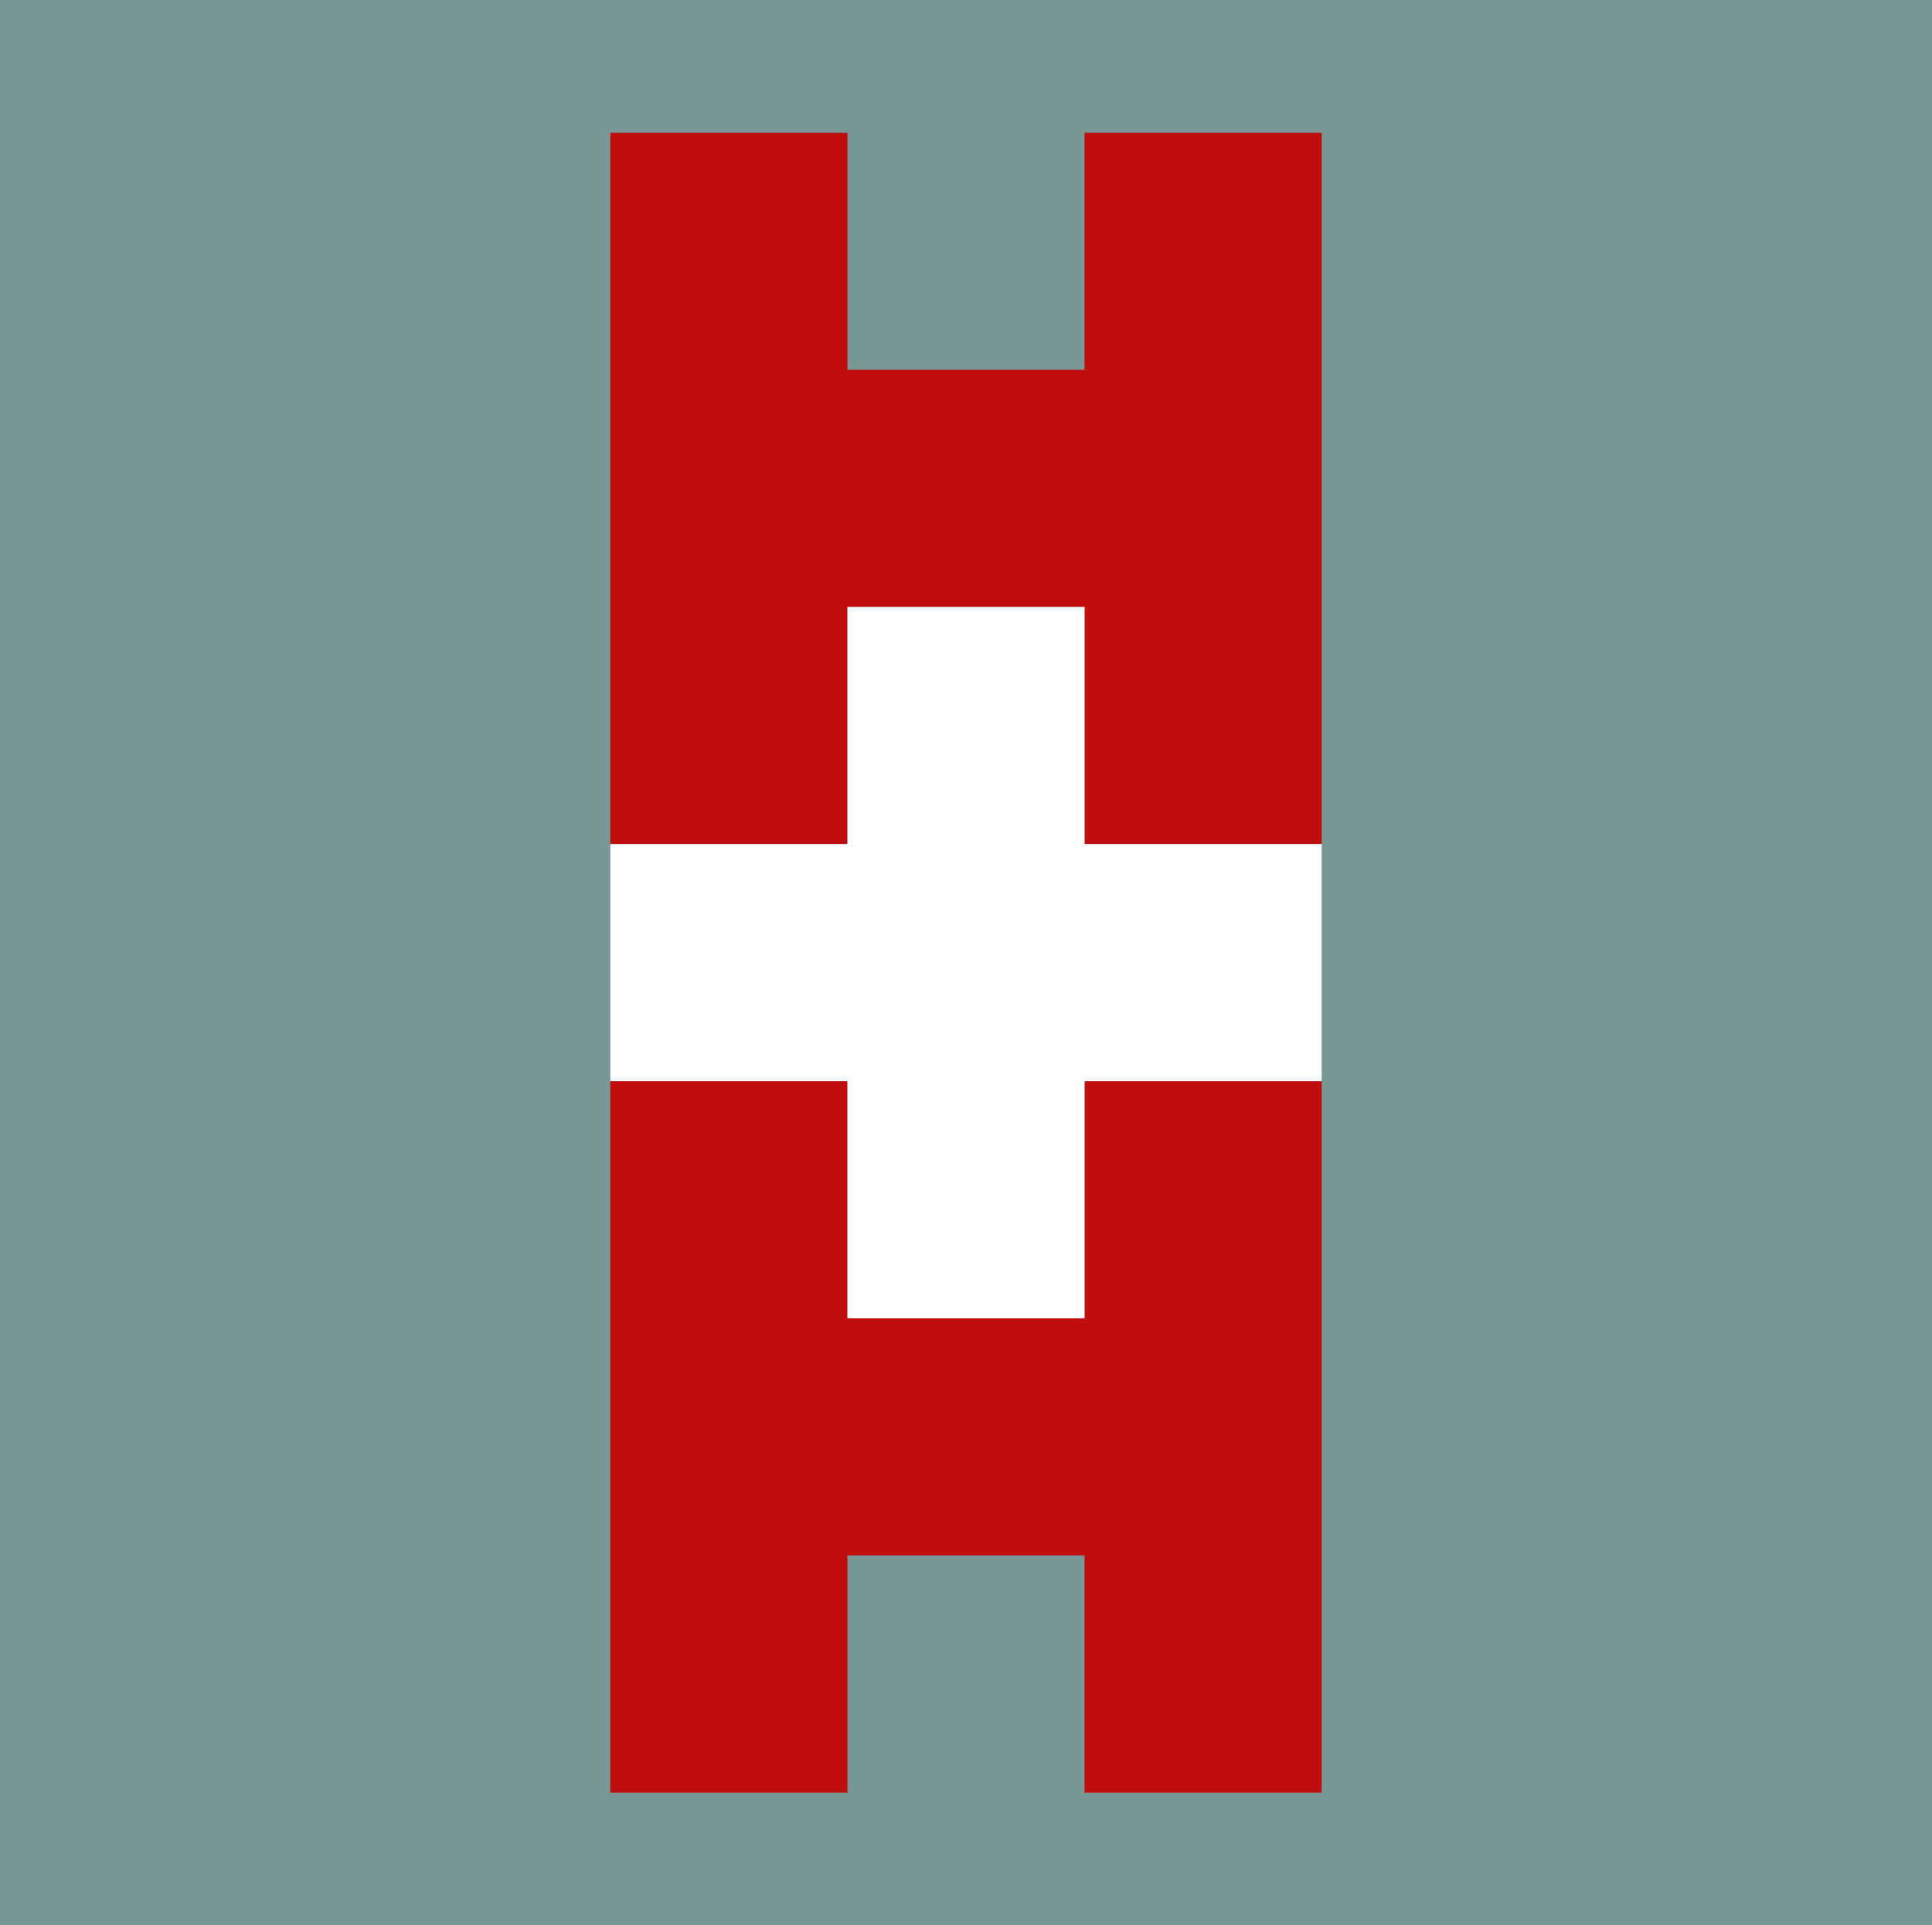 <?xml version="1.0" encoding="UTF-8"?> <svg xmlns="http://www.w3.org/2000/svg" id="Calque_2" viewBox="0 0 500 498.27"><defs><style>.cls-1{fill:#fff;}.cls-2{fill:#c00d0d;}.cls-3{fill:#7a9697;}</style></defs><g id="Calque_1-2"><g><rect class="cls-3" width="500" height="498.27"></rect><g><polygon class="cls-2" points="157.95 218.45 157.95 34.35 219.32 34.35 219.32 95.72 280.68 95.72 280.68 34.35 342.05 34.35 342.05 218.45 280.68 218.45 280.68 157.09 219.32 157.09 219.32 218.45 157.95 218.45"></polygon><polygon class="cls-2" points="157.95 463.92 157.95 279.82 219.32 279.82 219.32 341.19 280.68 341.19 280.68 279.82 342.05 279.82 342.05 463.92 280.68 463.92 280.68 402.55 219.32 402.55 219.32 463.92 157.95 463.92"></polygon><polygon class="cls-1" points="157.95 218.45 219.32 218.45 219.32 157.09 280.68 157.09 280.68 218.45 342.05 218.45 342.05 279.82 280.68 279.82 280.68 341.19 219.32 341.19 219.32 279.82 157.95 279.82 157.95 218.45"></polygon></g></g></g></svg> 